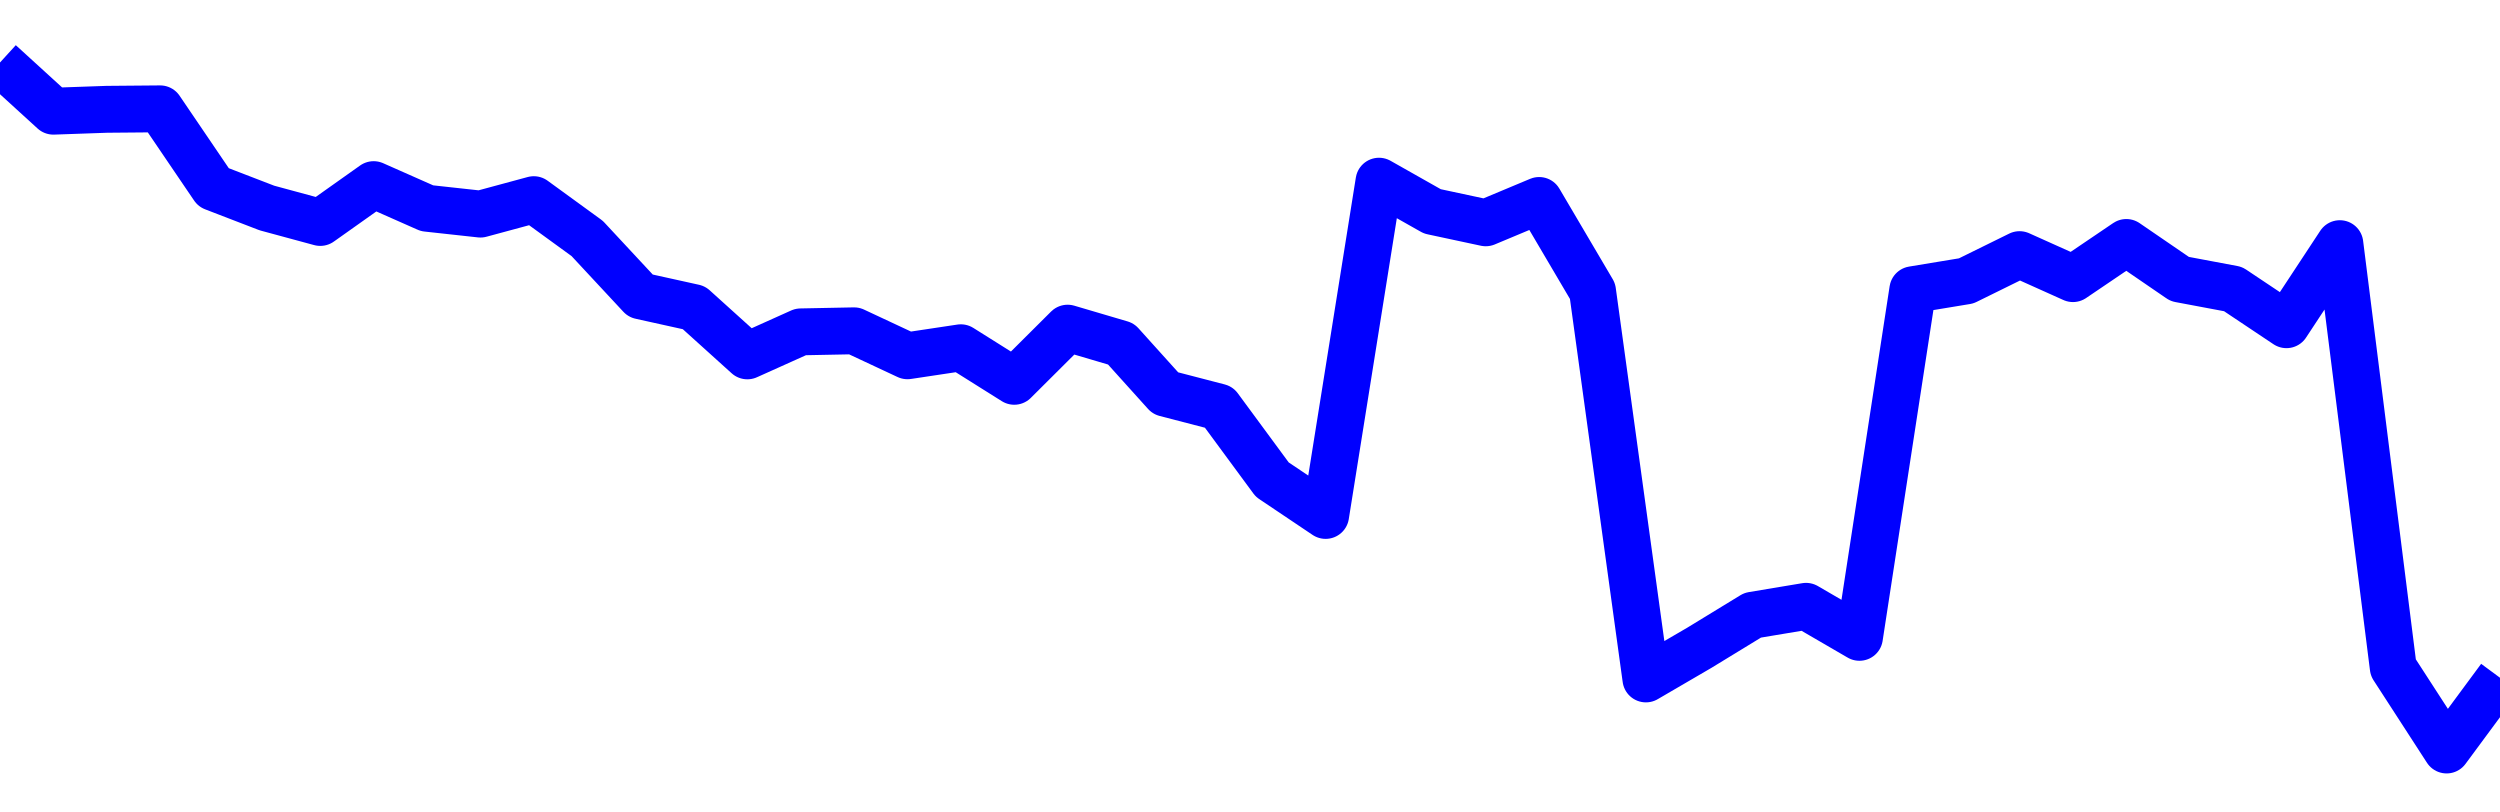 <svg xmlns="http://www.w3.org/2000/svg" fill="none" width="80" height="26"><polyline points="0,2 1.708,3.558 3.416,3.498 5.125,3.483 6.833,5.998 8.541,6.656 10.249,7.119 11.957,5.908 13.665,6.664 15.374,6.851 17.082,6.389 18.79,7.631 20.498,9.467 22.206,9.845 23.915,11.388 25.623,10.62 27.331,10.586 29.039,11.385 30.747,11.128 32.456,12.202 34.164,10.501 35.872,11.005 37.295,12.584 39.004,13.028 40.712,15.347 42.42,16.494 44.128,5.798 45.836,6.764 47.544,7.13 49.253,6.415 50.961,9.315 52.669,21.726 54.377,20.73 56.085,19.687 57.794,19.402 59.502,20.395 61.21,9.271 62.918,8.989 64.626,8.148 66.335,8.916 68.043,7.759 69.751,8.929 71.459,9.25 73.167,10.391 74.875,7.797 76.584,21.363 78.292,24 80,21.688 " stroke-linejoin="round" style="fill: transparent; stroke:blue; stroke-width:1.5" /></svg>